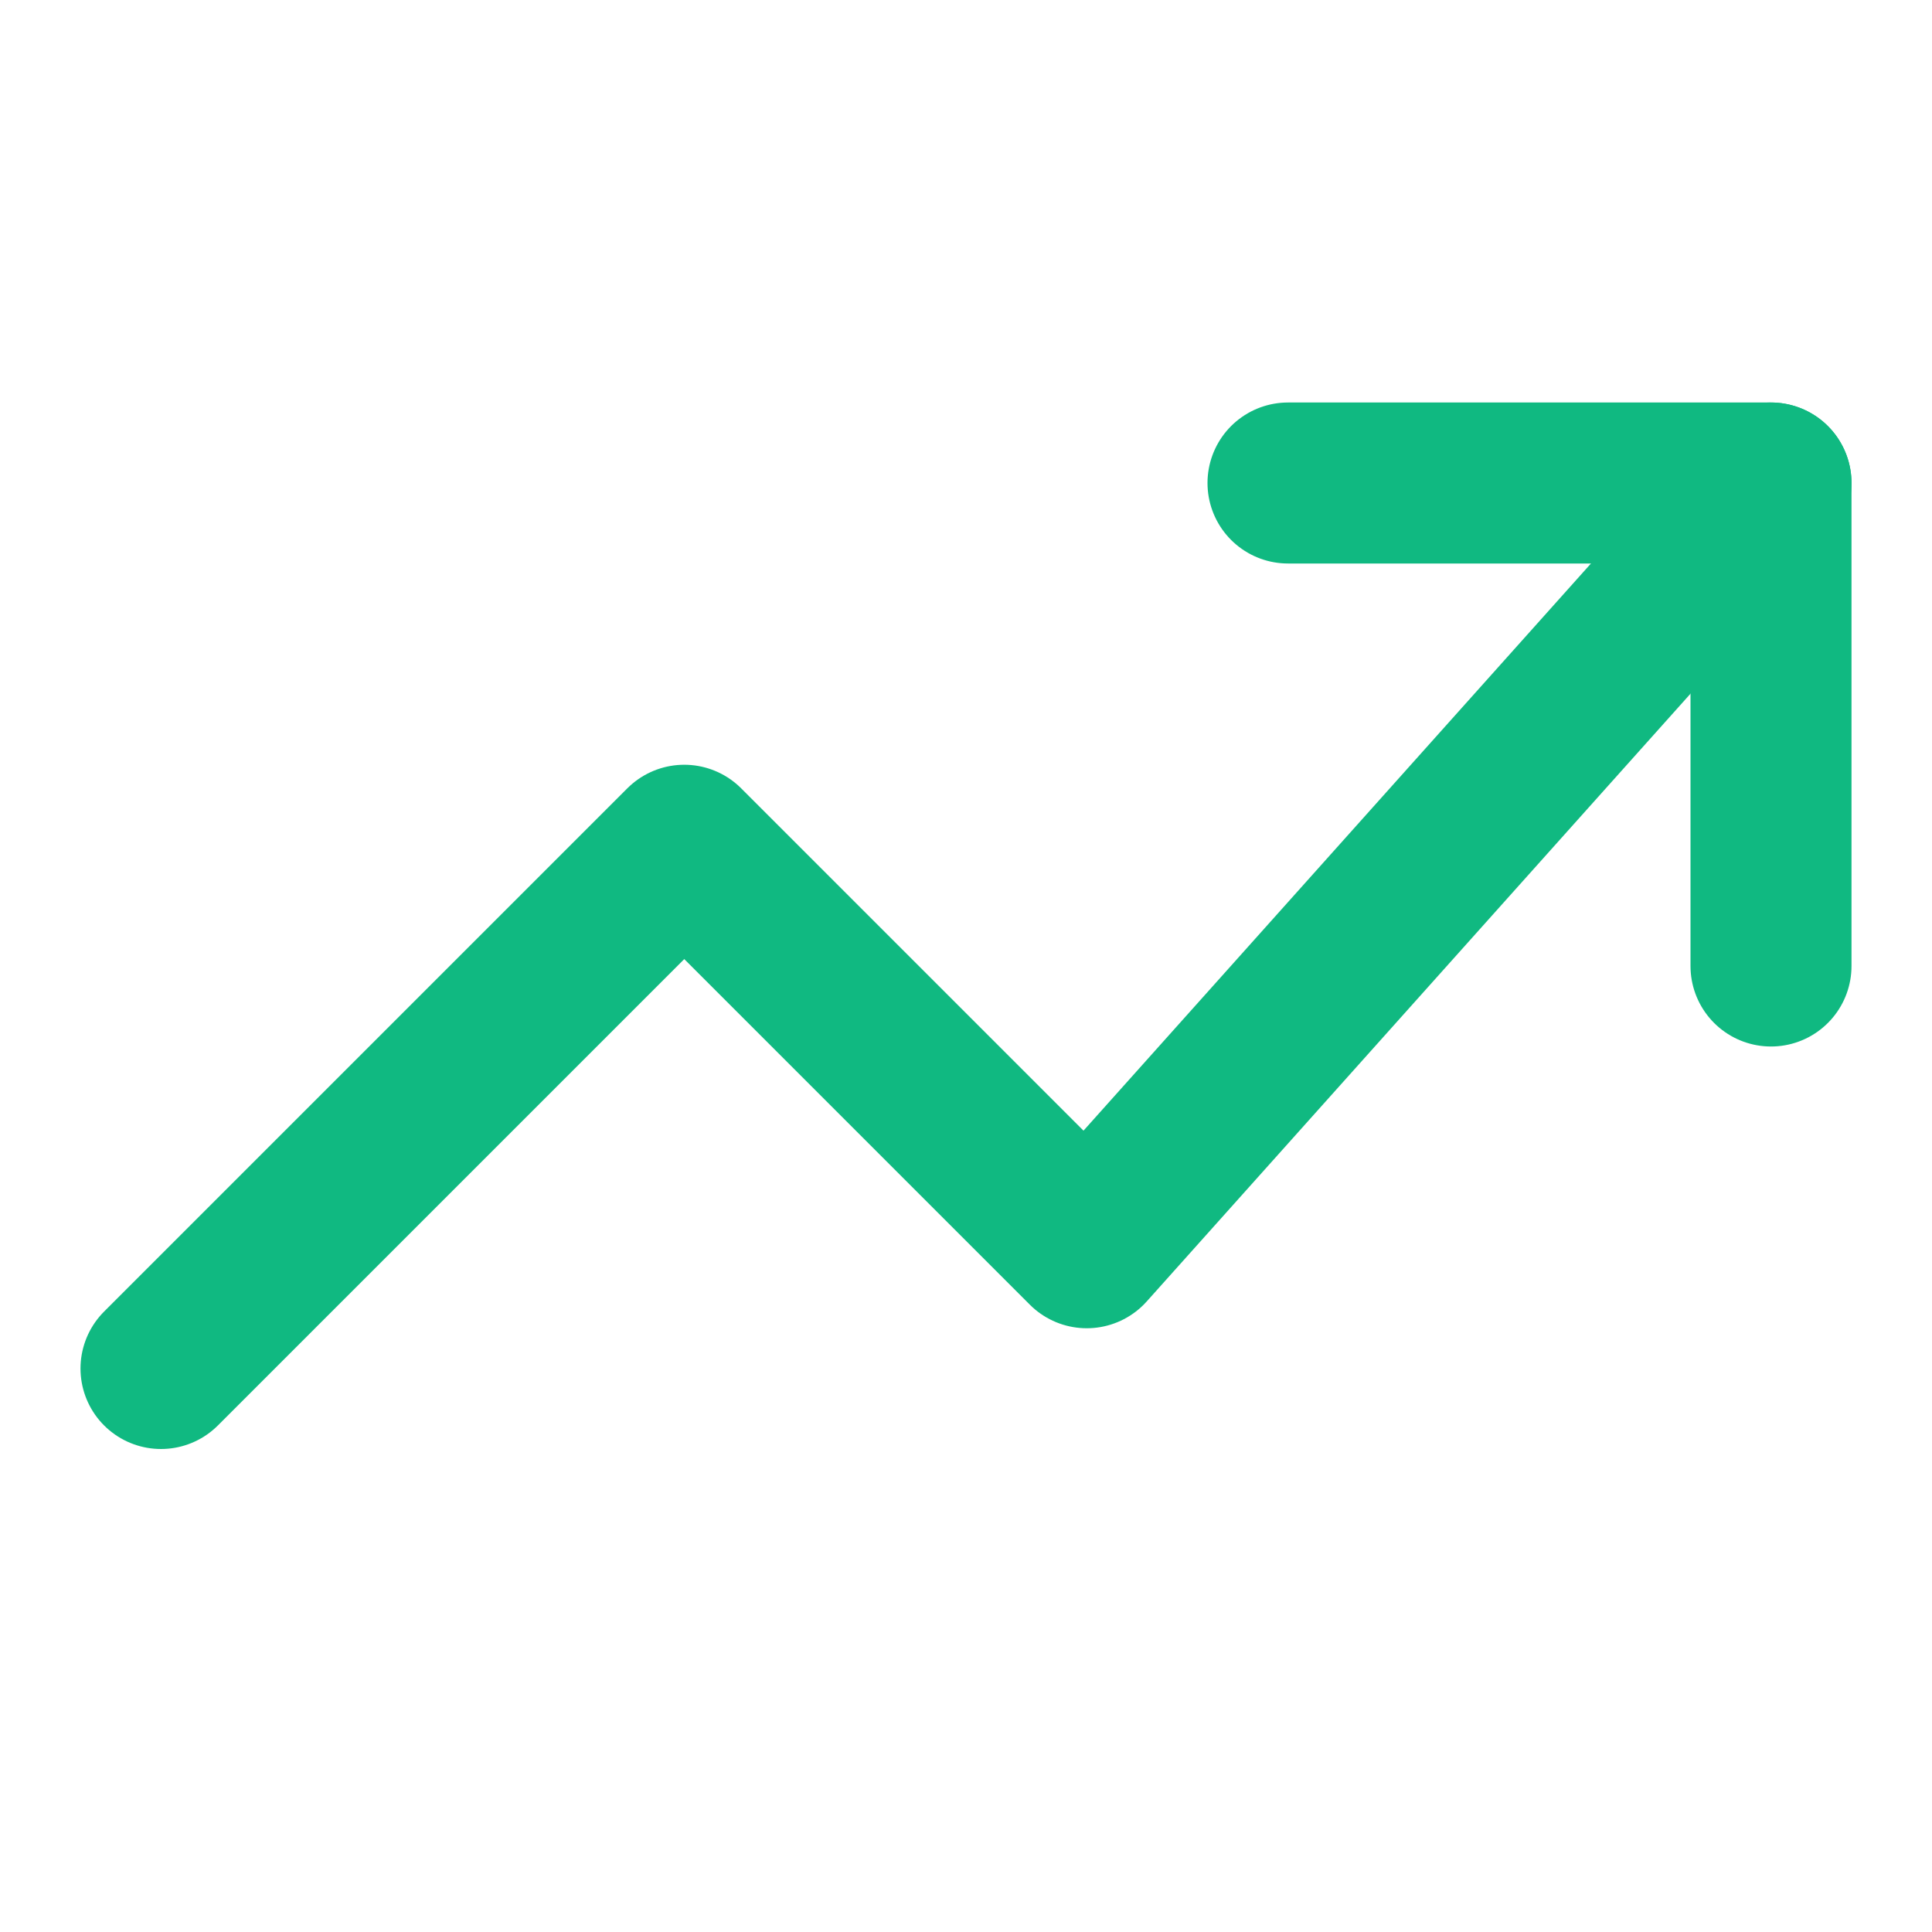<svg xmlns="http://www.w3.org/2000/svg" width="32" height="32" viewBox="0 0 24 24" fill="none" stroke="#10b981" stroke-width="2" stroke-linecap="round" stroke-linejoin="round">
  <polyline points="22 6 13.5 15.5 8.5 10.5 2 17" />
  <polyline points="16 6 22 6 22 12" />
</svg>

